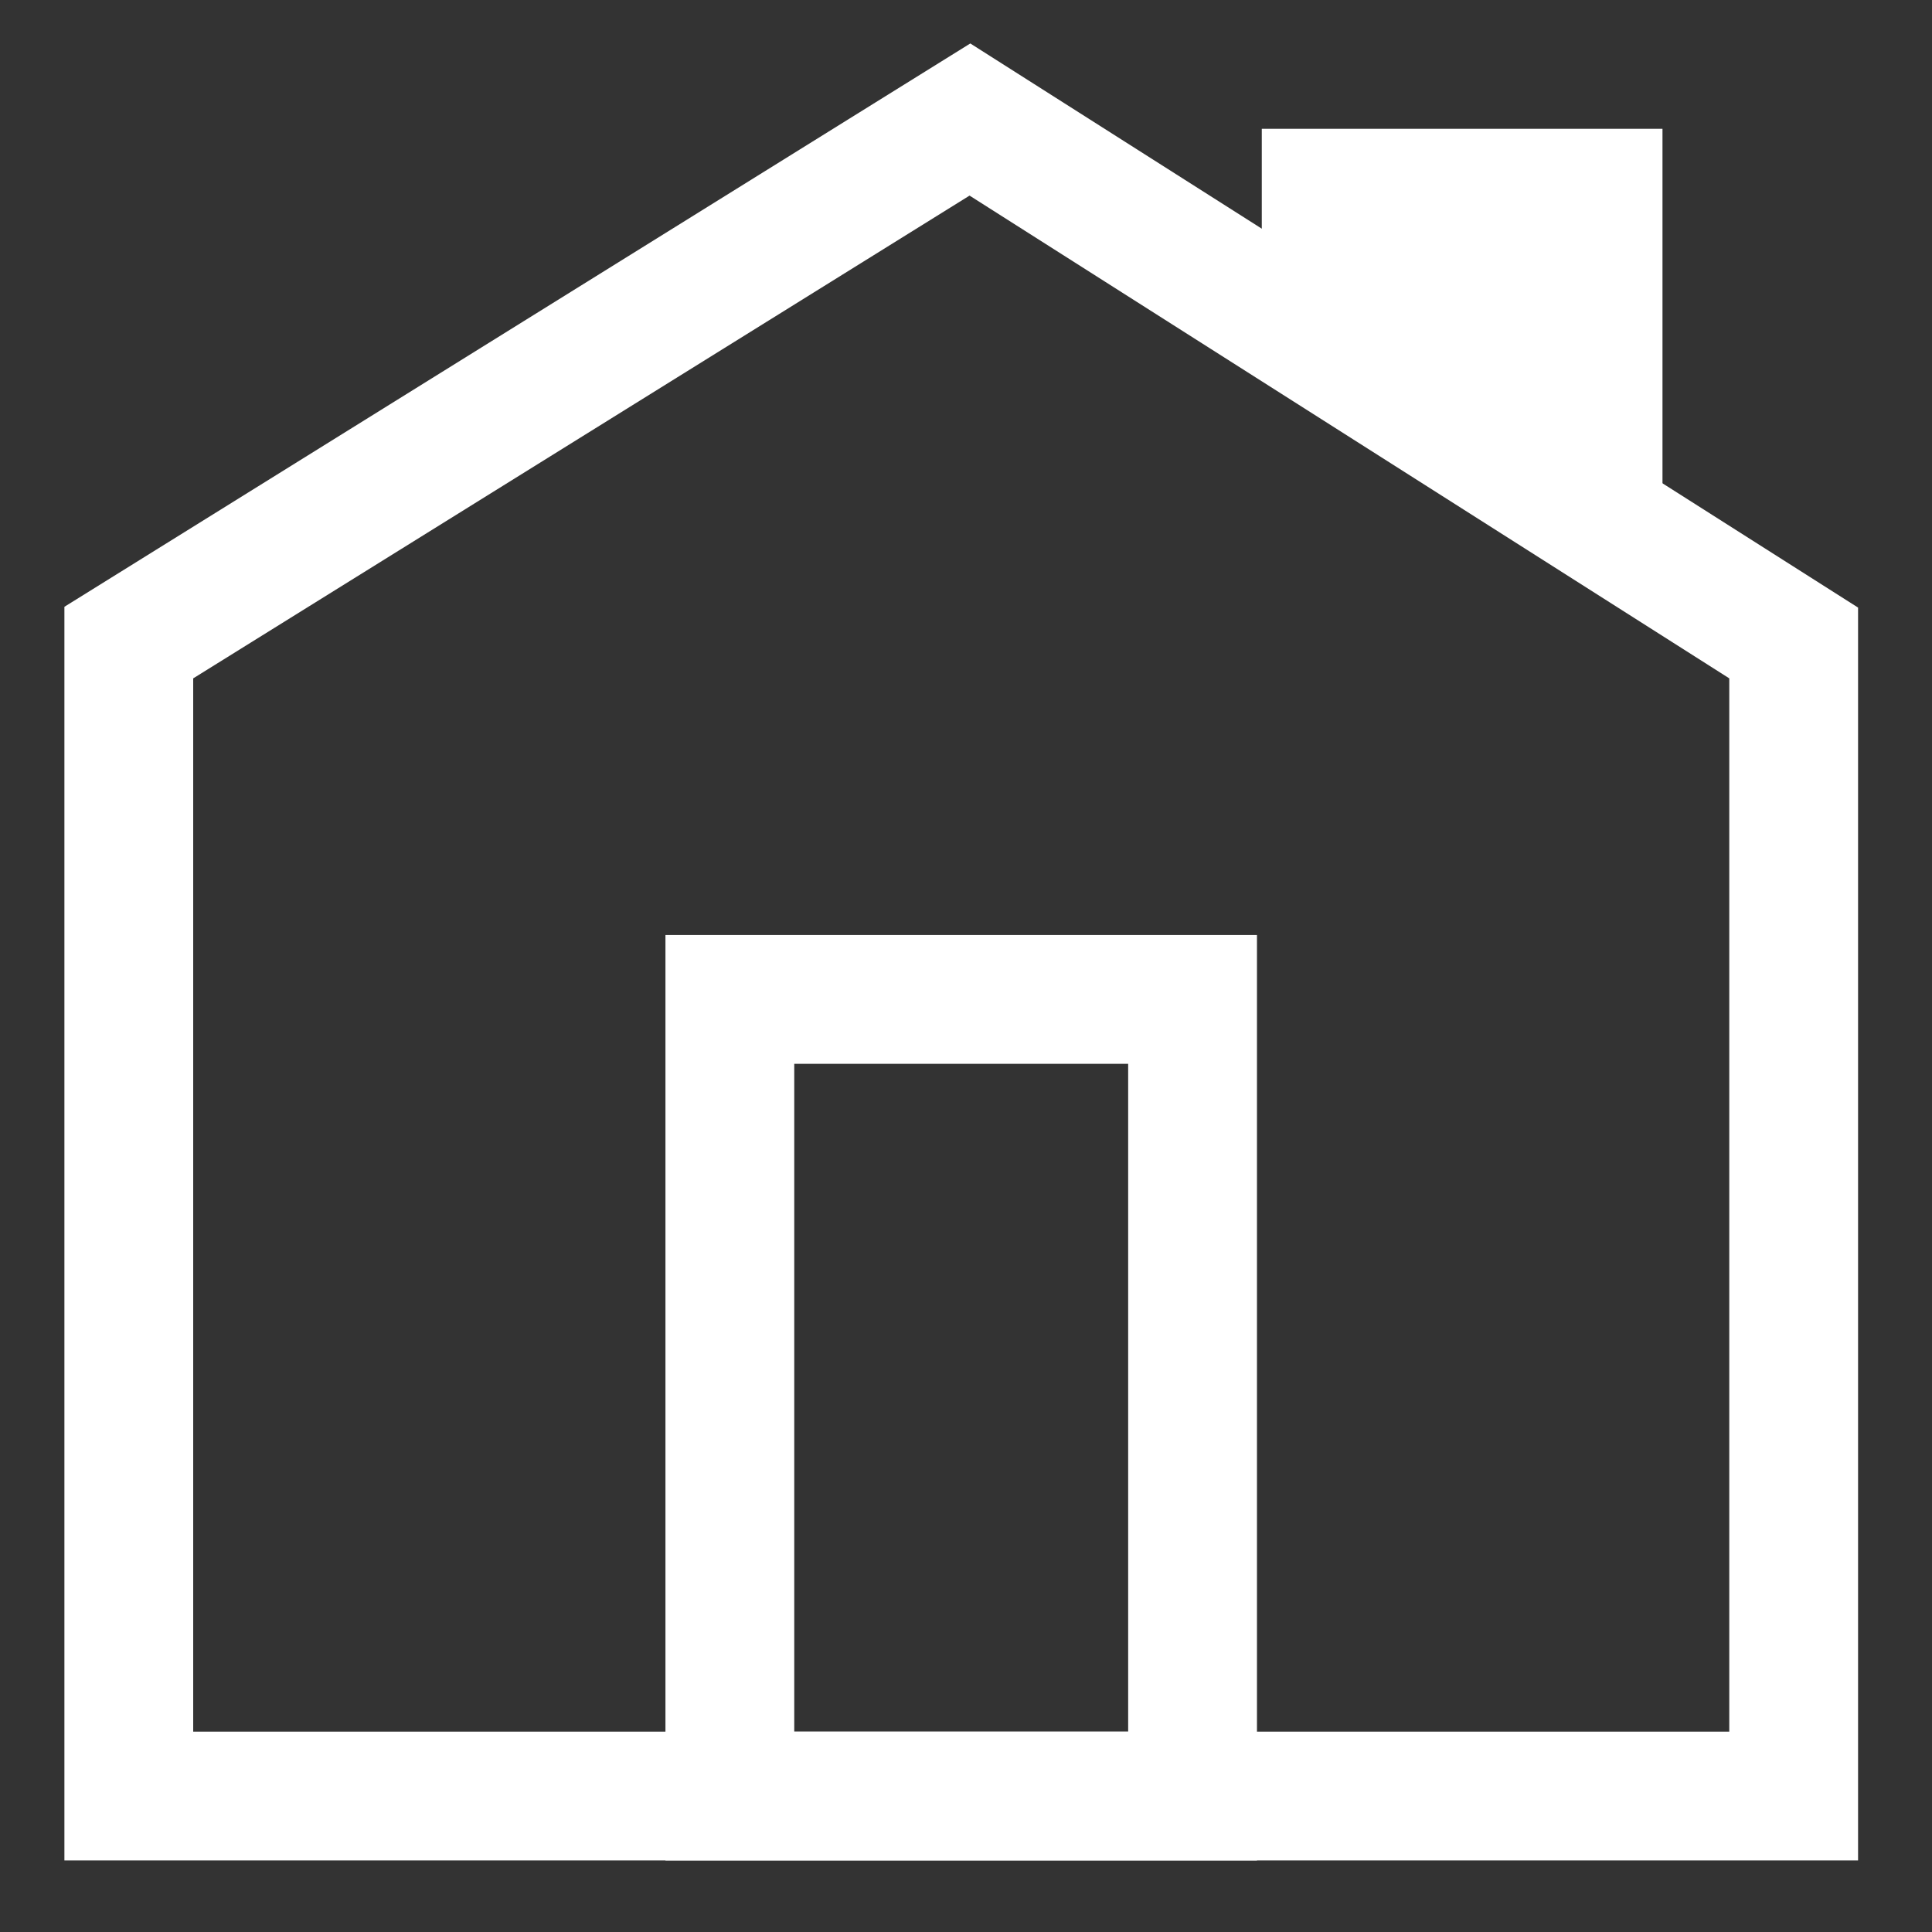<?xml version="1.0" encoding="UTF-8"?>
<svg width="30px" height="30px" viewBox="0 0 30 30" version="1.1" xmlns="http://www.w3.org/2000/svg" xmlns:xlink="http://www.w3.org/1999/xlink">
    <rect x="0" y="0" width="30" height="30" fill="#333333" stroke="none"/>
    <!-- Generator: Sketch 46.2 (44496) - http://www.bohemiancoding.com/sketch -->
    <title>Artboard Copy</title>
    <desc>Created with Sketch.</desc>
    <defs></defs>
    <g id="Home-01" stroke="none" stroke-width="1" fill="none" fill-rule="evenodd">
        <g id="Artboard-Copy">
            <g id="Group-5-Copy-4" transform="translate(3, 2)">
                <polygon id="Rectangle-3" fill="#FFFFFF" points="16.593 0 22.815 0 22.815 7.259 16.593 3.472"></polygon>
                <path d="M-1,7.978 L12.061,-0.144 L24.852,7.984 L24.852,25.889 L-1,25.889 L-1,7.978 Z" id="Rectangle-2" stroke="#FFFFFF" stroke-width="2"></path>
                <rect id="Rectangle-3" stroke="#FFFFFF" stroke-width="2" x="8.333" y="13.519" width="7.185" height="12.37"></rect>
            </g>
        </g>
    </g>
</svg>